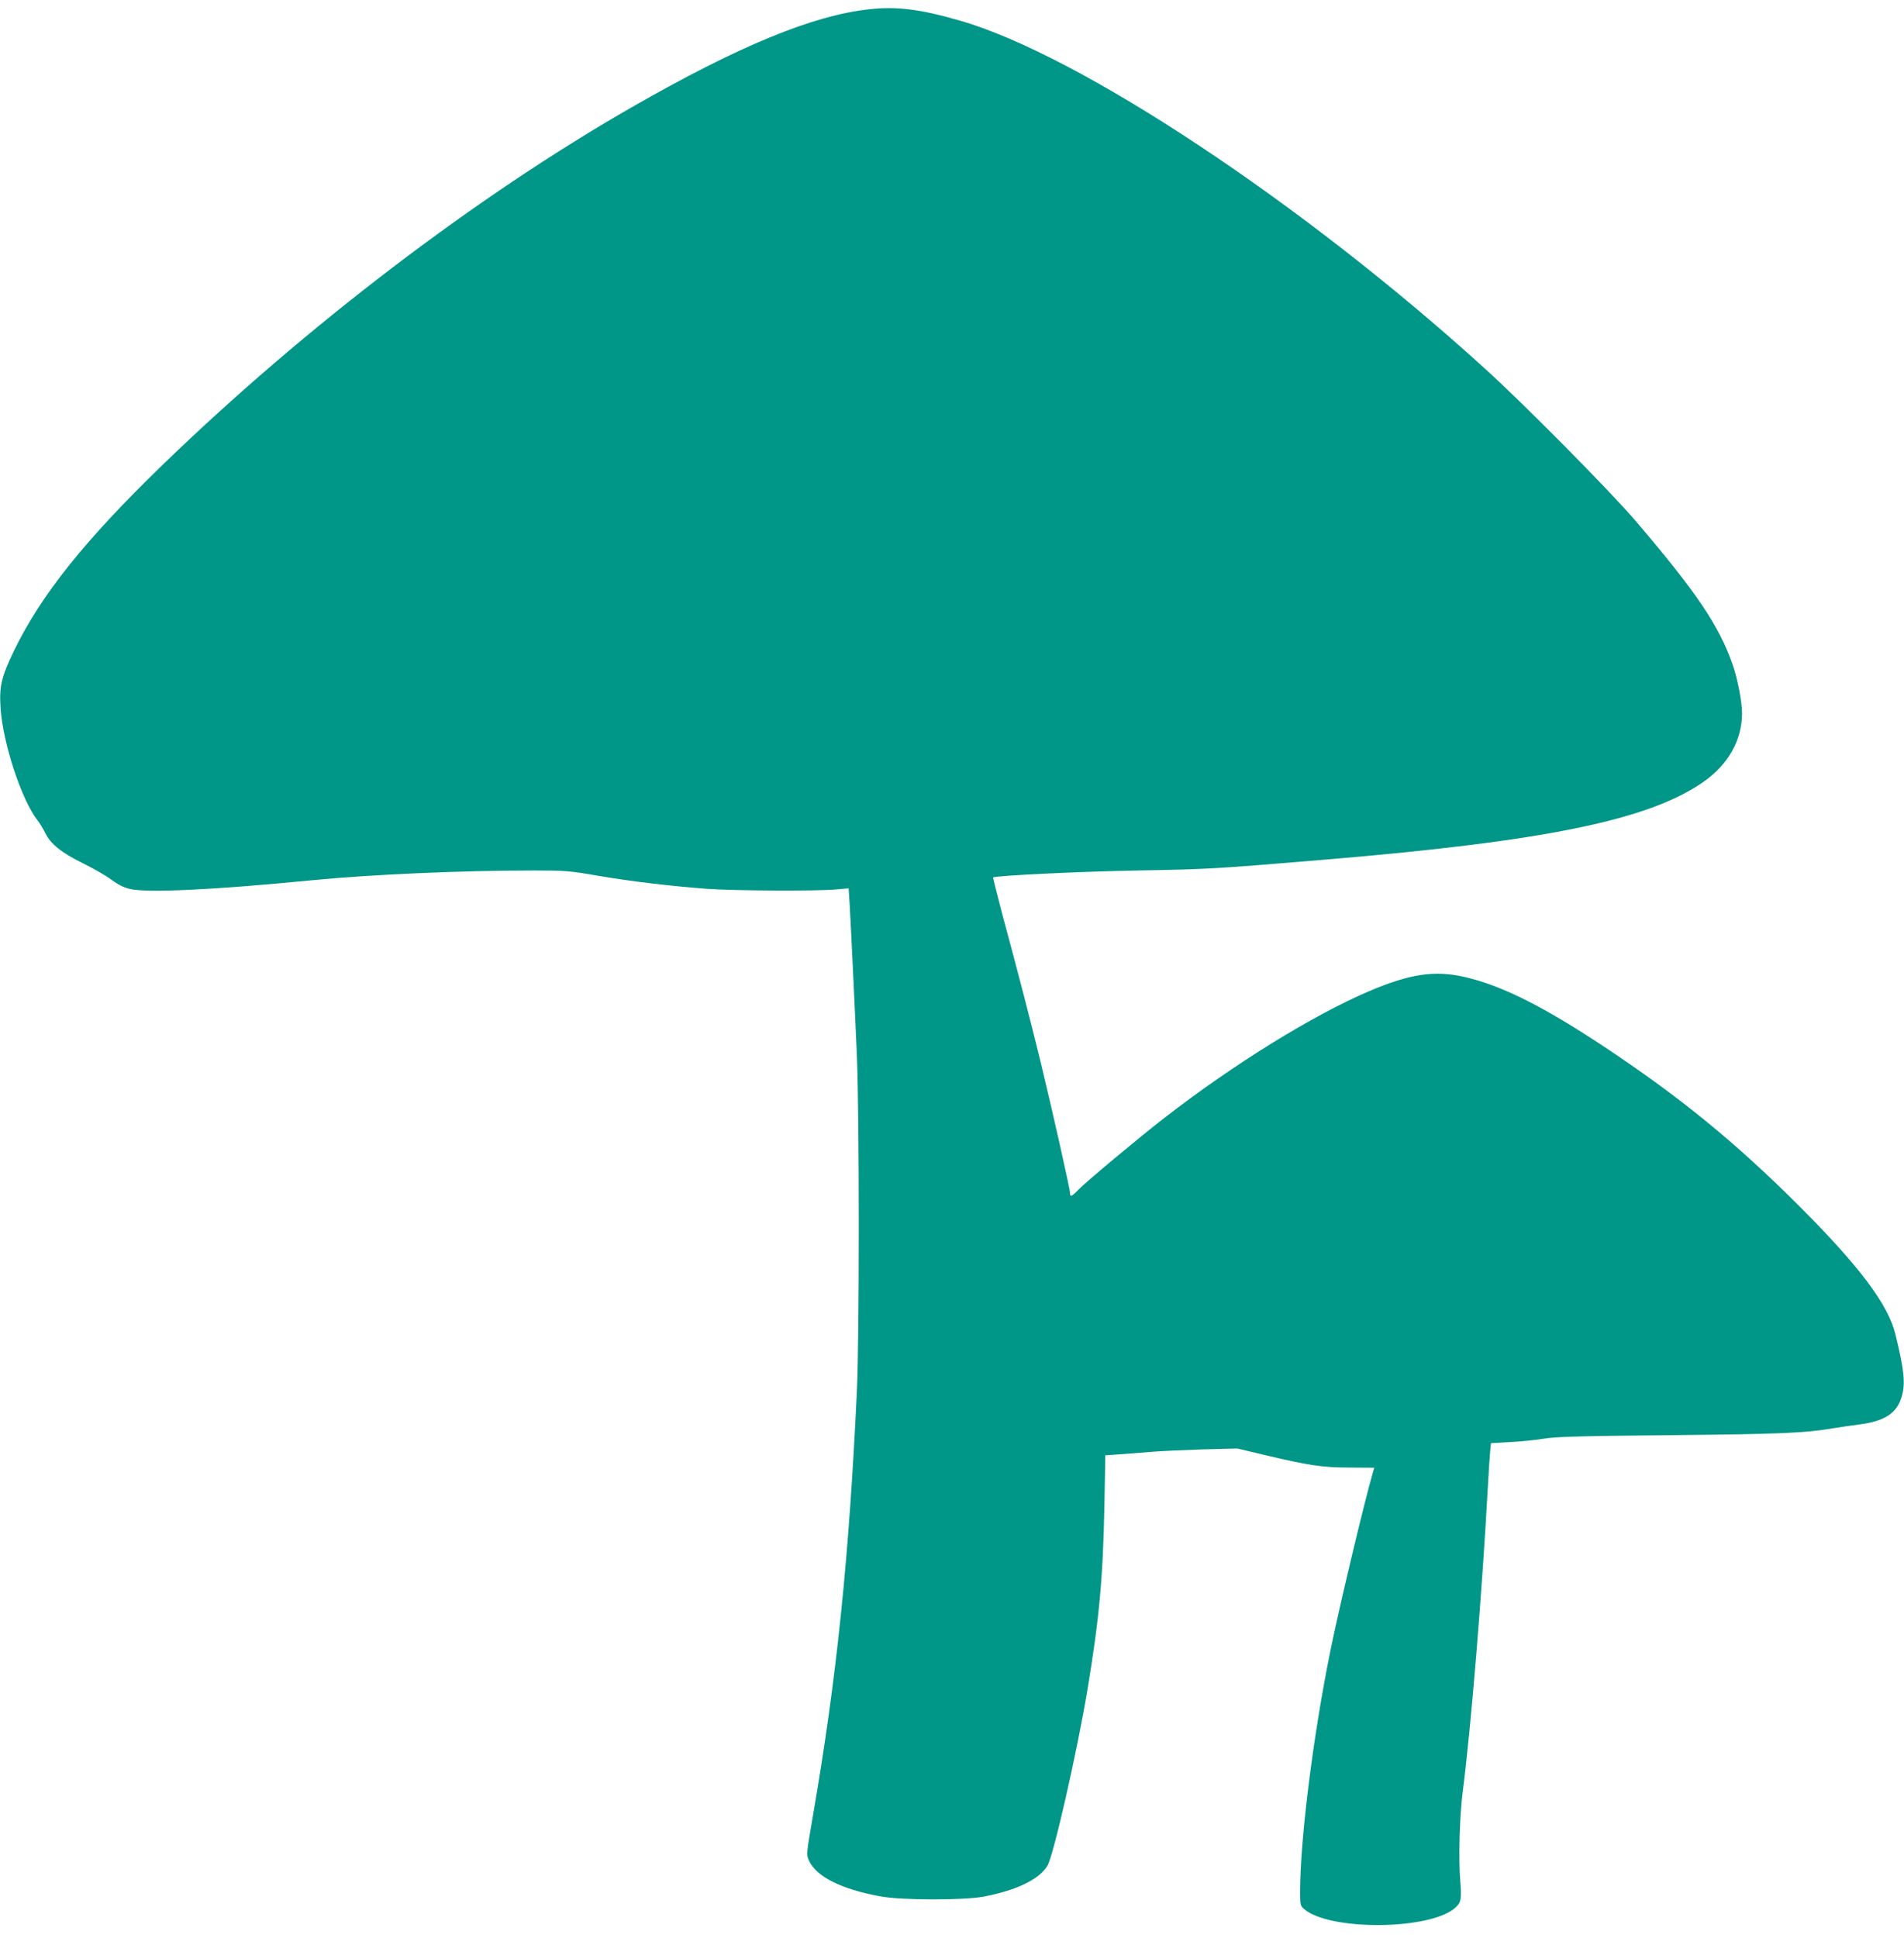 <?xml version="1.0" standalone="no"?>
<!DOCTYPE svg PUBLIC "-//W3C//DTD SVG 20010904//EN"
 "http://www.w3.org/TR/2001/REC-SVG-20010904/DTD/svg10.dtd">
<svg version="1.0" xmlns="http://www.w3.org/2000/svg"
 width="1258pt" height="1280pt" viewBox="0 0 1258 1280"
 preserveAspectRatio="xMidYMid meet">
<g transform="translate(0,1280) scale(0.1,-0.1)"
fill="#009688" stroke="none">
<path d="M5745 12739 c-373 -40 -863 -242 -1565 -644 -1032 -591 -2159 -1450
-3105 -2365 -513 -497 -801 -856 -981 -1225 -85 -176 -100 -239 -90 -384 15
-231 140 -609 245 -741 15 -19 37 -56 50 -82 34 -72 108 -131 248 -200 68 -33
153 -82 189 -109 45 -33 83 -52 122 -61 118 -27 552 -6 1197 57 386 38 991 65
1472 65 207 0 235 -2 425 -35 224 -38 480 -68 718 -86 173 -13 731 -16 856 -4
l81 7 7 -109 c10 -178 34 -678 48 -1008 16 -407 16 -1840 0 -2195 -52 -1111
-134 -1905 -289 -2803 -46 -267 -46 -267 -28 -307 48 -106 213 -189 470 -236
142 -27 558 -27 690 -1 215 42 360 113 415 202 40 64 197 756 265 1164 78 469
103 743 112 1217 l6 331 101 7 c56 4 148 11 206 16 58 5 209 12 335 16 l230 6
172 -41 c300 -71 390 -85 570 -85 90 -1 163 -1 163 -1 0 0 -5 -16 -10 -35 -53
-180 -222 -888 -281 -1179 -114 -565 -199 -1241 -199 -1591 0 -77 2 -89 23
-107 162 -149 843 -144 1005 8 36 33 40 56 30 179 -12 141 -4 425 16 580 55
428 128 1312 166 2010 6 107 13 218 16 246 l5 51 122 7 c67 3 167 13 222 22
82 14 231 18 845 24 730 7 885 14 1075 46 50 8 124 19 165 24 172 22 253 74
285 185 25 86 17 172 -42 413 -48 195 -238 448 -632 842 -423 423 -792 724
-1288 1053 -408 271 -683 408 -928 464 -197 45 -361 20 -631 -95 -373 -160
-892 -481 -1349 -835 -169 -131 -519 -423 -570 -476 -43 -45 -55 -50 -55 -22
0 27 -117 546 -194 864 -69 283 -145 576 -253 975 -35 134 -63 245 -61 246 15
12 591 40 963 46 452 8 508 11 1210 70 1472 122 2160 263 2521 516 164 115
254 276 254 454 0 74 -30 228 -62 320 -91 259 -239 478 -642 950 -165 193
-735 770 -996 1006 -1200 1091 -2678 2070 -3465 2297 -263 76 -417 96 -600 76z"/>
</g>
</svg>
